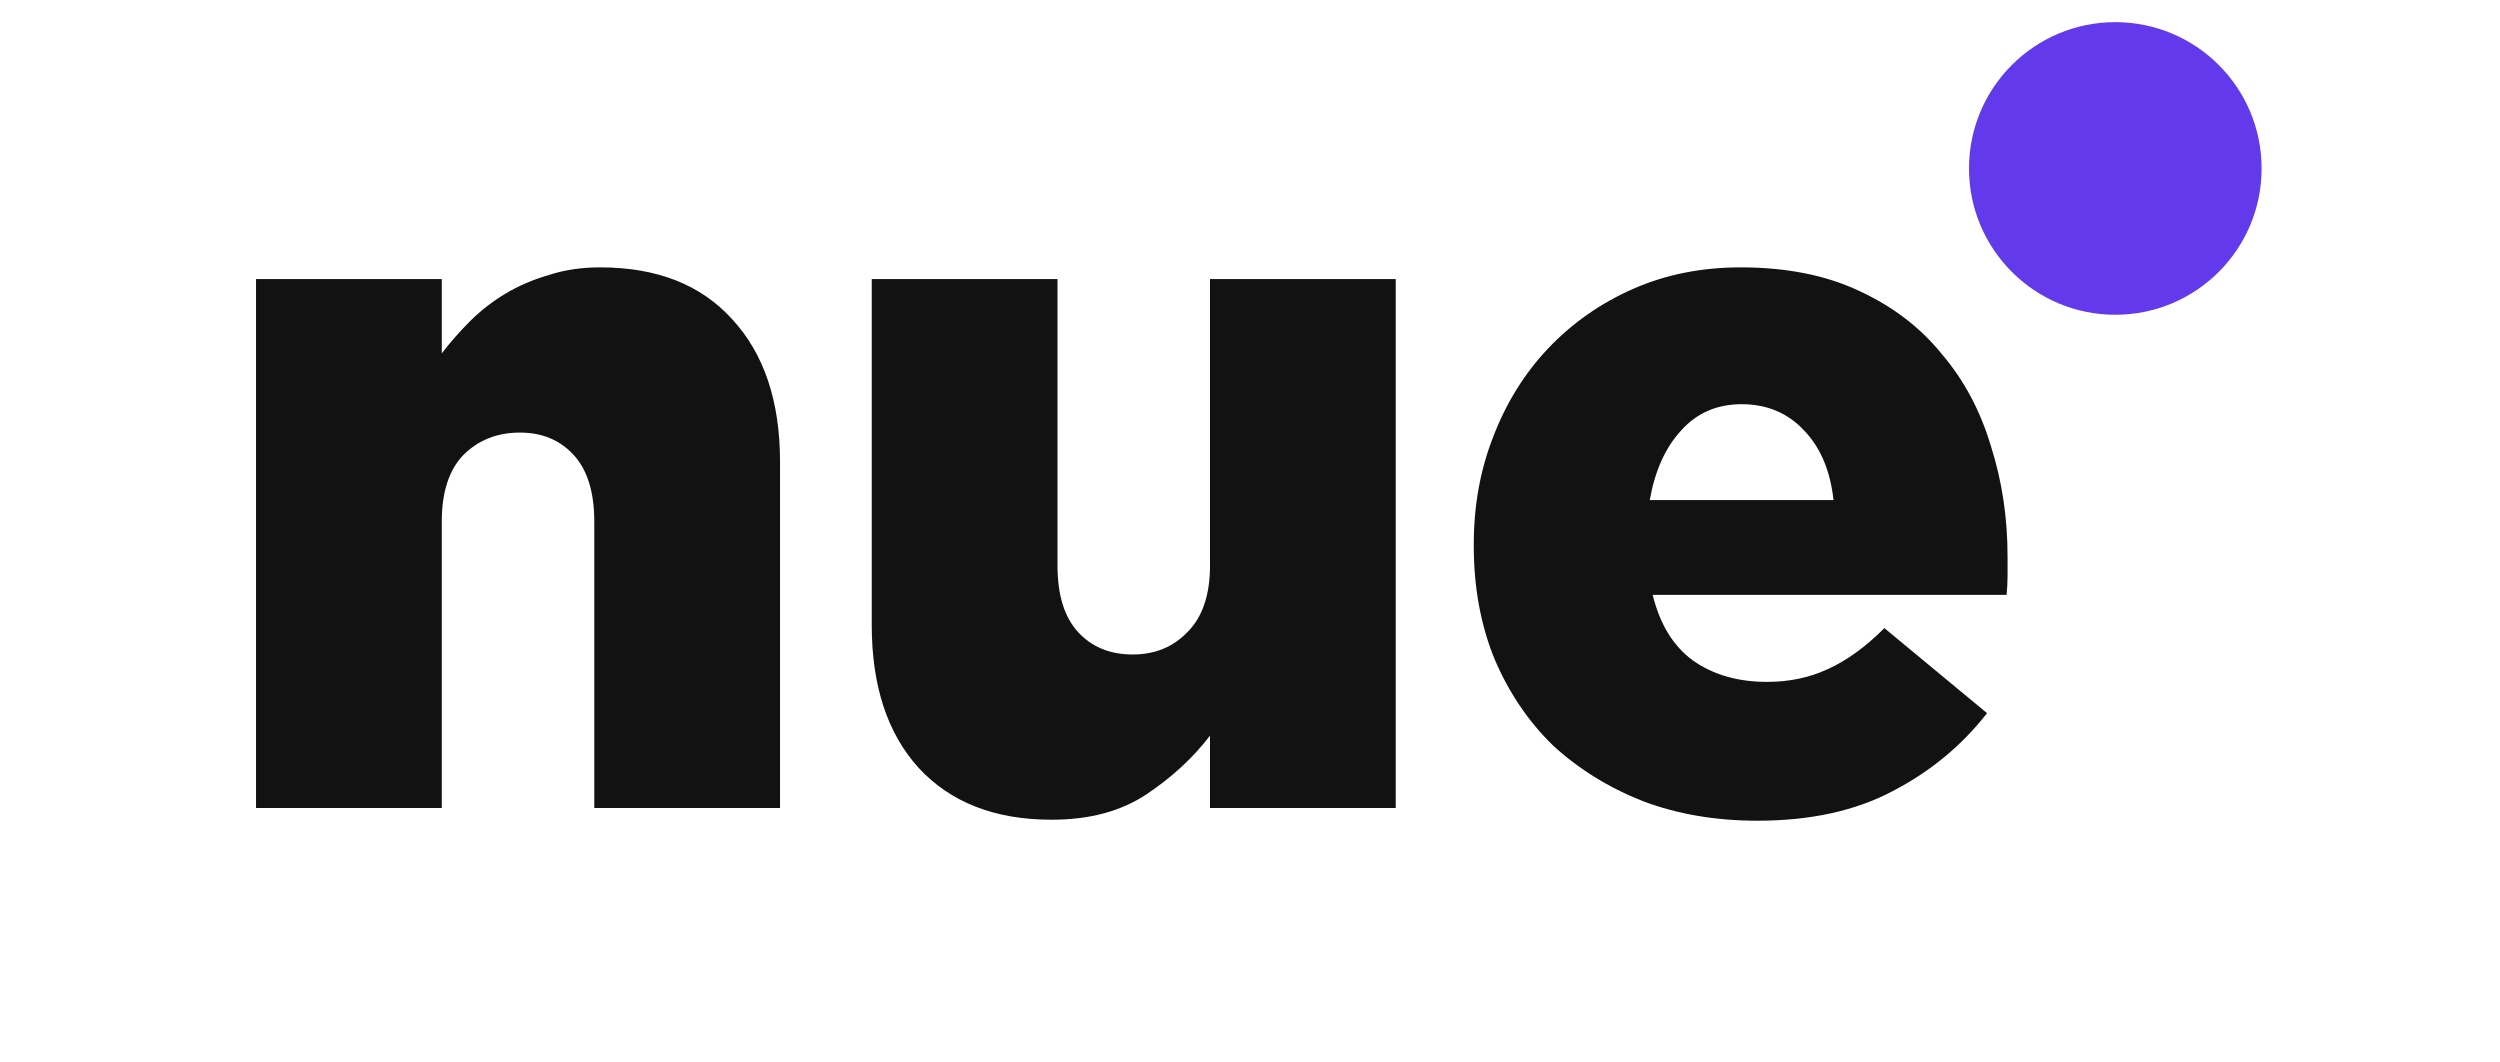 <svg width="73" height="31" viewBox="0 0 73 31" fill="none" xmlns="http://www.w3.org/2000/svg">
<g id="nue logo">
<g id="nue">
<path d="M7.476 8.149H12.9V10.319C13.147 9.995 13.423 9.681 13.727 9.377C14.032 9.072 14.375 8.806 14.755 8.577C15.136 8.349 15.555 8.168 16.011 8.035C16.468 7.883 16.973 7.807 17.524 7.807C19.18 7.807 20.465 8.311 21.378 9.32C22.311 10.328 22.777 11.718 22.777 13.488V23.593H17.353V15.229C17.353 14.373 17.153 13.725 16.754 13.288C16.354 12.85 15.831 12.631 15.184 12.631C14.517 12.631 13.965 12.85 13.528 13.288C13.109 13.725 12.9 14.373 12.9 15.229V23.593H7.476V8.149Z" fill="#121212"/>
<path d="M30.707 23.936C29.052 23.936 27.758 23.432 26.825 22.423C25.911 21.414 25.455 20.025 25.455 18.255V8.149H30.879V16.514C30.879 17.37 31.078 18.017 31.478 18.455C31.878 18.892 32.411 19.111 33.077 19.111C33.724 19.111 34.257 18.892 34.675 18.455C35.113 18.017 35.332 17.37 35.332 16.514V8.149H40.756V23.593H35.332V21.481C34.837 22.128 34.219 22.699 33.477 23.194C32.734 23.689 31.811 23.936 30.707 23.936Z" fill="#121212"/>
<path d="M53.539 14.601C53.444 13.744 53.159 13.069 52.683 12.574C52.207 12.06 51.598 11.803 50.856 11.803C50.133 11.803 49.543 12.06 49.086 12.574C48.629 13.069 48.325 13.744 48.173 14.601H53.539ZM51.313 23.965C50.095 23.965 48.981 23.774 47.973 23.394C46.964 22.994 46.089 22.451 45.346 21.766C44.623 21.062 44.052 20.215 43.633 19.226C43.234 18.236 43.034 17.142 43.034 15.943V15.886C43.034 14.763 43.224 13.716 43.605 12.745C43.986 11.756 44.519 10.899 45.204 10.176C45.908 9.434 46.736 8.853 47.687 8.435C48.639 8.016 49.686 7.807 50.828 7.807C52.16 7.807 53.311 8.035 54.282 8.492C55.271 8.948 56.08 9.567 56.708 10.347C57.355 11.108 57.831 12.003 58.136 13.031C58.459 14.039 58.621 15.115 58.621 16.257C58.621 16.428 58.621 16.609 58.621 16.799C58.621 16.989 58.611 17.18 58.593 17.37H48.258C48.468 18.226 48.858 18.864 49.429 19.283C50.019 19.701 50.742 19.911 51.598 19.911C52.245 19.911 52.835 19.787 53.368 19.54C53.92 19.292 54.472 18.892 55.024 18.341L58.022 20.824C57.279 21.776 56.356 22.537 55.252 23.108C54.168 23.679 52.854 23.965 51.313 23.965Z" fill="#121212"/>
</g>
<circle id="Ellipse 78" cx="61.767" cy="4.919" r="4.272" fill="#6239EB"/>
</g>
</svg>
